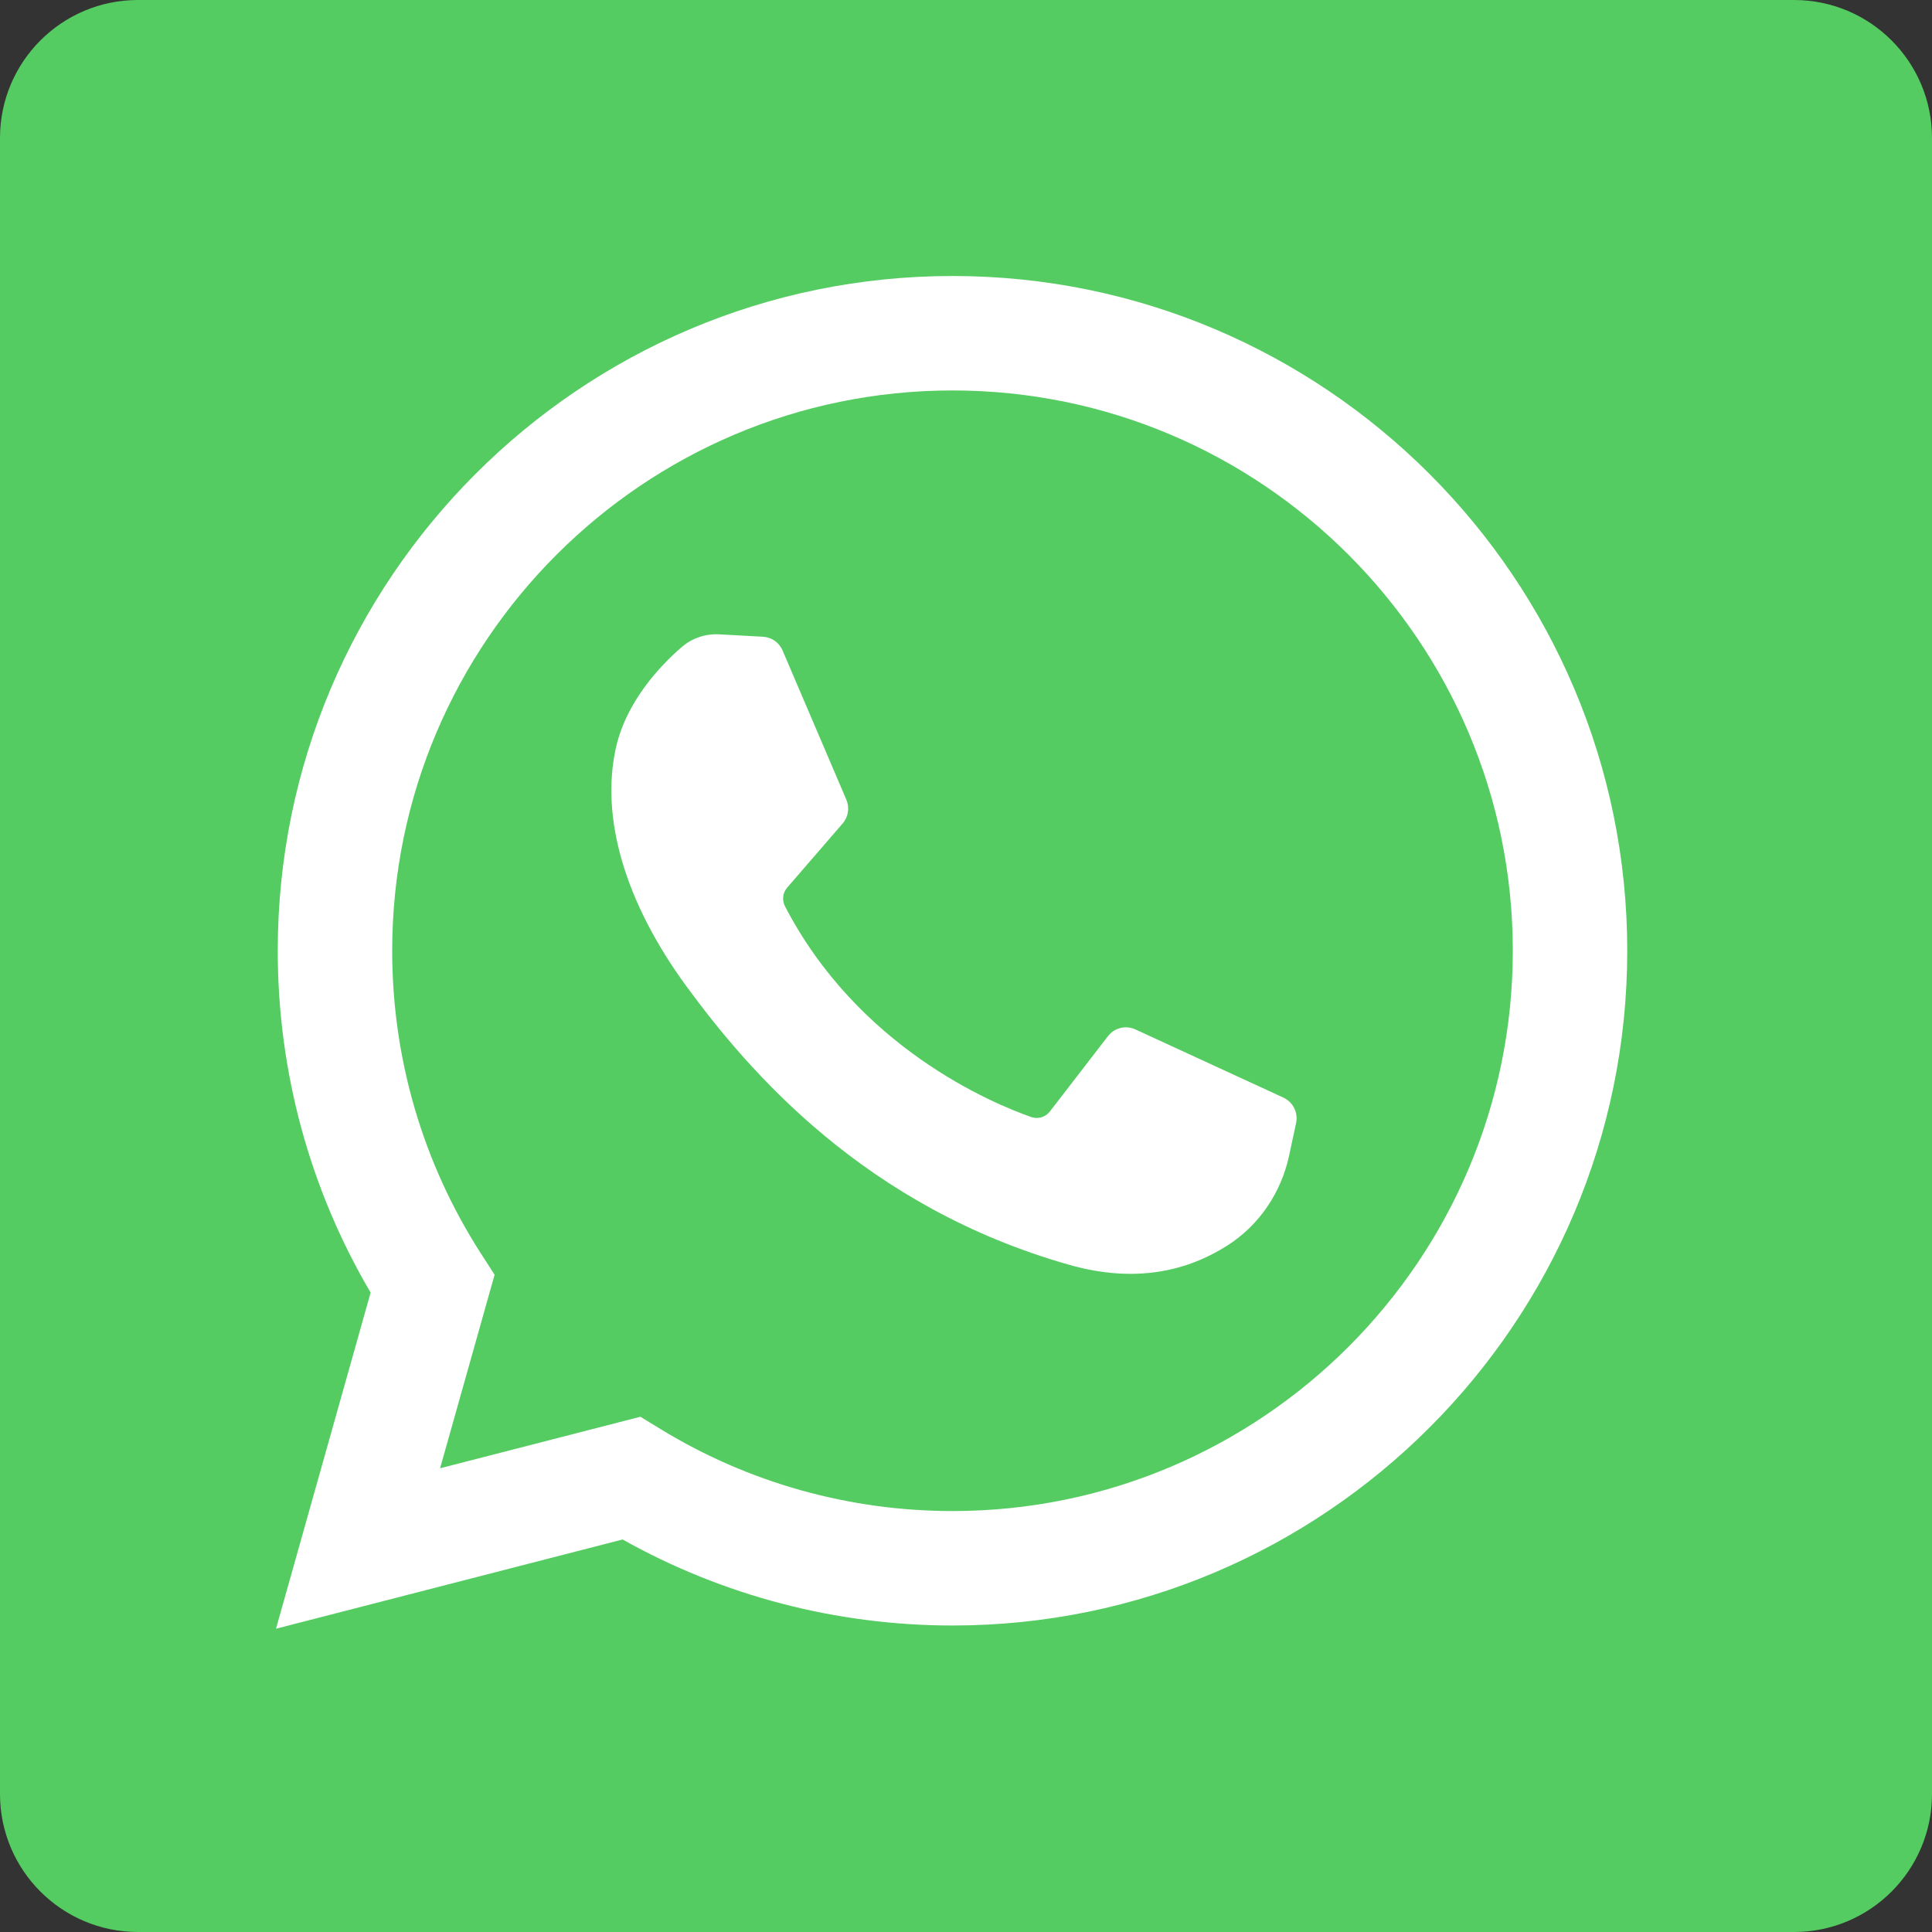 <svg width="42" height="42" fill="none" xmlns="http://www.w3.org/2000/svg"><rect width="100%" height="100%" fill="#333333" stroke="none"/><path d="M39 0H3C1.343 0 0 1.343 0 3V39C0 40.657 1.343 42 3 42H39C40.657 42 42 40.657 42 39V3C42 1.343 40.657 0 39 0Z" fill="#54CC61"/><path d="M6 35.407L8.057 28.1C6.734 25.853 6.038 23.296 6.038 20.669C6.038 12.58 12.618 6 20.706 6C28.795 6 35.375 12.58 35.375 20.669C35.375 28.757 28.795 35.337 20.706 35.337C18.186 35.337 15.718 34.692 13.535 33.467L6 35.407ZM13.921 30.799L14.37 31.073C16.273 32.235 18.464 32.849 20.706 32.849C27.423 32.849 32.887 27.385 32.887 20.669C32.887 13.953 27.423 8.488 20.706 8.488C13.99 8.488 8.526 13.953 8.526 20.669C8.526 23.009 9.191 25.282 10.449 27.241L10.752 27.712L9.567 31.919L13.921 30.799Z" fill="white"/><path d="M16.586 13.842L15.634 13.79C15.335 13.774 15.042 13.873 14.816 14.07C14.354 14.47 13.617 15.245 13.39 16.255C13.052 17.76 13.574 19.603 14.926 21.446C16.278 23.289 18.797 26.238 23.251 27.498C24.686 27.904 25.816 27.63 26.687 27.073C27.377 26.632 27.852 25.923 28.024 25.122L28.176 24.413C28.224 24.187 28.109 23.958 27.9 23.861L24.683 22.379C24.474 22.282 24.227 22.343 24.086 22.525L22.823 24.163C22.728 24.286 22.564 24.335 22.417 24.283C21.552 23.979 18.655 22.766 17.066 19.704C16.997 19.571 17.014 19.41 17.112 19.297L18.319 17.901C18.442 17.758 18.473 17.558 18.399 17.384L17.012 14.14C16.939 13.968 16.773 13.852 16.586 13.842Z" fill="white"/></svg>